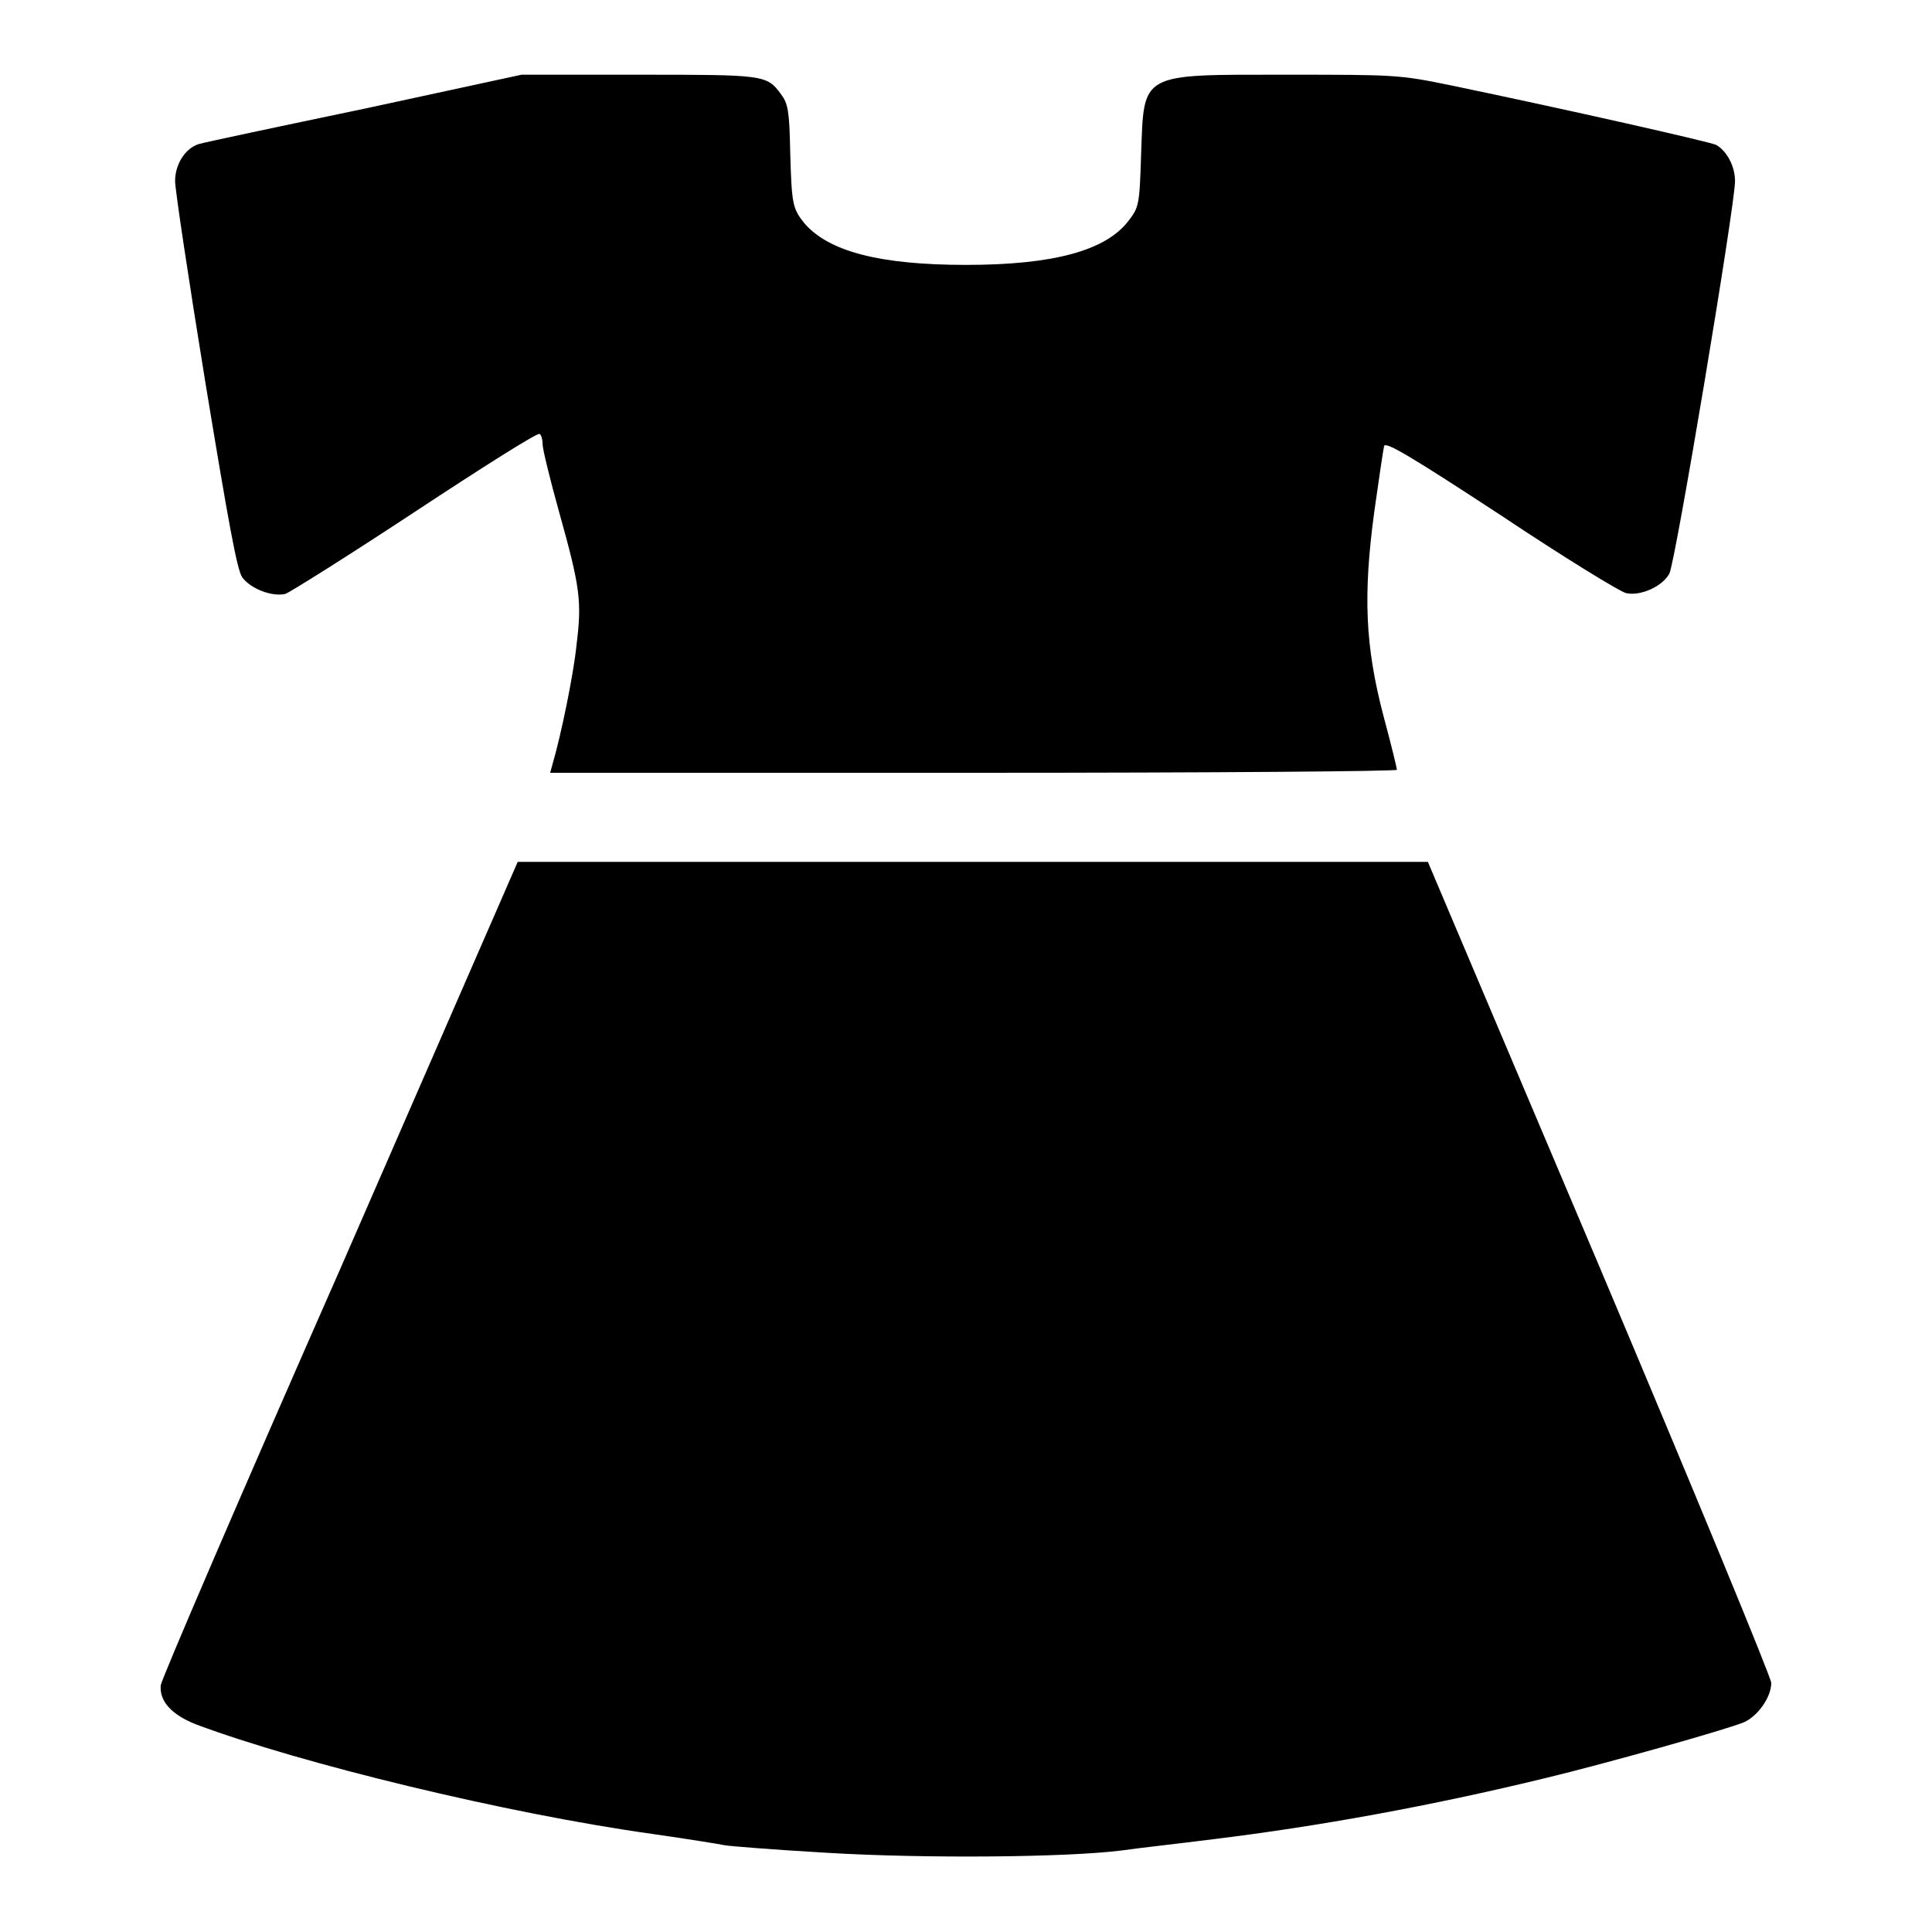 <?xml version="1.0" encoding="utf-8"?>
<!-- Svg Vector Icons : http://www.onlinewebfonts.com/icon -->
<!DOCTYPE svg PUBLIC "-//W3C//DTD SVG 1.1//EN" "http://www.w3.org/Graphics/SVG/1.1/DTD/svg11.dtd">
<svg version="1.1" xmlns="http://www.w3.org/2000/svg" xmlns:xlink="http://www.w3.org/1999/xlink" x="0px" y="0px" viewBox="0 0 256 256" enable-background="new 0 0 256 256" xml:space="preserve">
<g><g><g><path fill="#000000" d="M48.3,14.4c-11.5,2.4-21.4,4.5-22,4.7c-1.8,0.6-3.1,2.7-3.1,4.9c0,1.1,1.8,13.1,4,26.6c3.1,18.8,4.2,24.9,4.9,25.9c1.1,1.5,3.9,2.6,5.7,2.2c0.6-0.2,8.4-5.1,17.2-10.9c8.8-5.8,16.2-10.5,16.5-10.3c0.2,0.1,0.4,0.7,0.4,1.4c0,0.6,1,4.7,2.2,9c2.8,10,3,11.8,2.3,17.5c-0.4,4-2.1,12.2-3.2,15.9l-0.3,1.1h56.1c32.3,0,56.1-0.2,56.1-0.4c0-0.2-0.8-3.5-1.8-7.2c-2.4-9.2-2.7-15.9-1.2-27c0.6-4.3,1.2-8.3,1.3-8.7c0.2-0.6,3.3,1.2,15.5,9.2c8.4,5.6,15.9,10.2,16.6,10.3c1.9,0.4,4.8-0.9,5.7-2.6c0.8-1.5,8.7-48.8,8.7-52c0-2-1.1-4-2.5-4.8c-0.8-0.4-19.8-4.7-35.2-7.9c-6.8-1.4-7.4-1.4-21.6-1.4c-19.7,0-19-0.4-19.4,10.6c-0.2,6.7-0.3,7-1.7,8.8c-3,3.9-9.9,5.8-21.5,5.8c-11.5,0-18.2-1.8-21.4-5.5c-1.6-2-1.7-2.5-1.9-9.7c-0.1-5.2-0.3-6.2-1.2-7.4c-1.9-2.6-2.2-2.6-18.9-2.6l-15.5,0L48.3,14.4z"/><path fill="#000000" d="M45.1,168.1c-13,29.5-23.7,54.4-23.8,55.2c-0.2,2.1,1.4,3.9,4.7,5.2c13.9,5.2,41.1,11.8,60.4,14.5c4.9,0.7,9.2,1.4,9.6,1.5c0.4,0.1,6.5,0.6,13.5,1c13.3,0.8,32,0.6,39.1-0.3c2-0.3,7.5-0.9,12.2-1.5c13.9-1.7,28.8-4.4,44-8.1c7.9-1.9,23.9-6.4,26.3-7.4c1.8-0.8,3.6-3.3,3.6-5.2c0-0.7-10.2-25.4-22.7-55l-22.8-53.8h-60.3l-60.3,0L45.1,168.1z"/></g></g></g>
</svg>